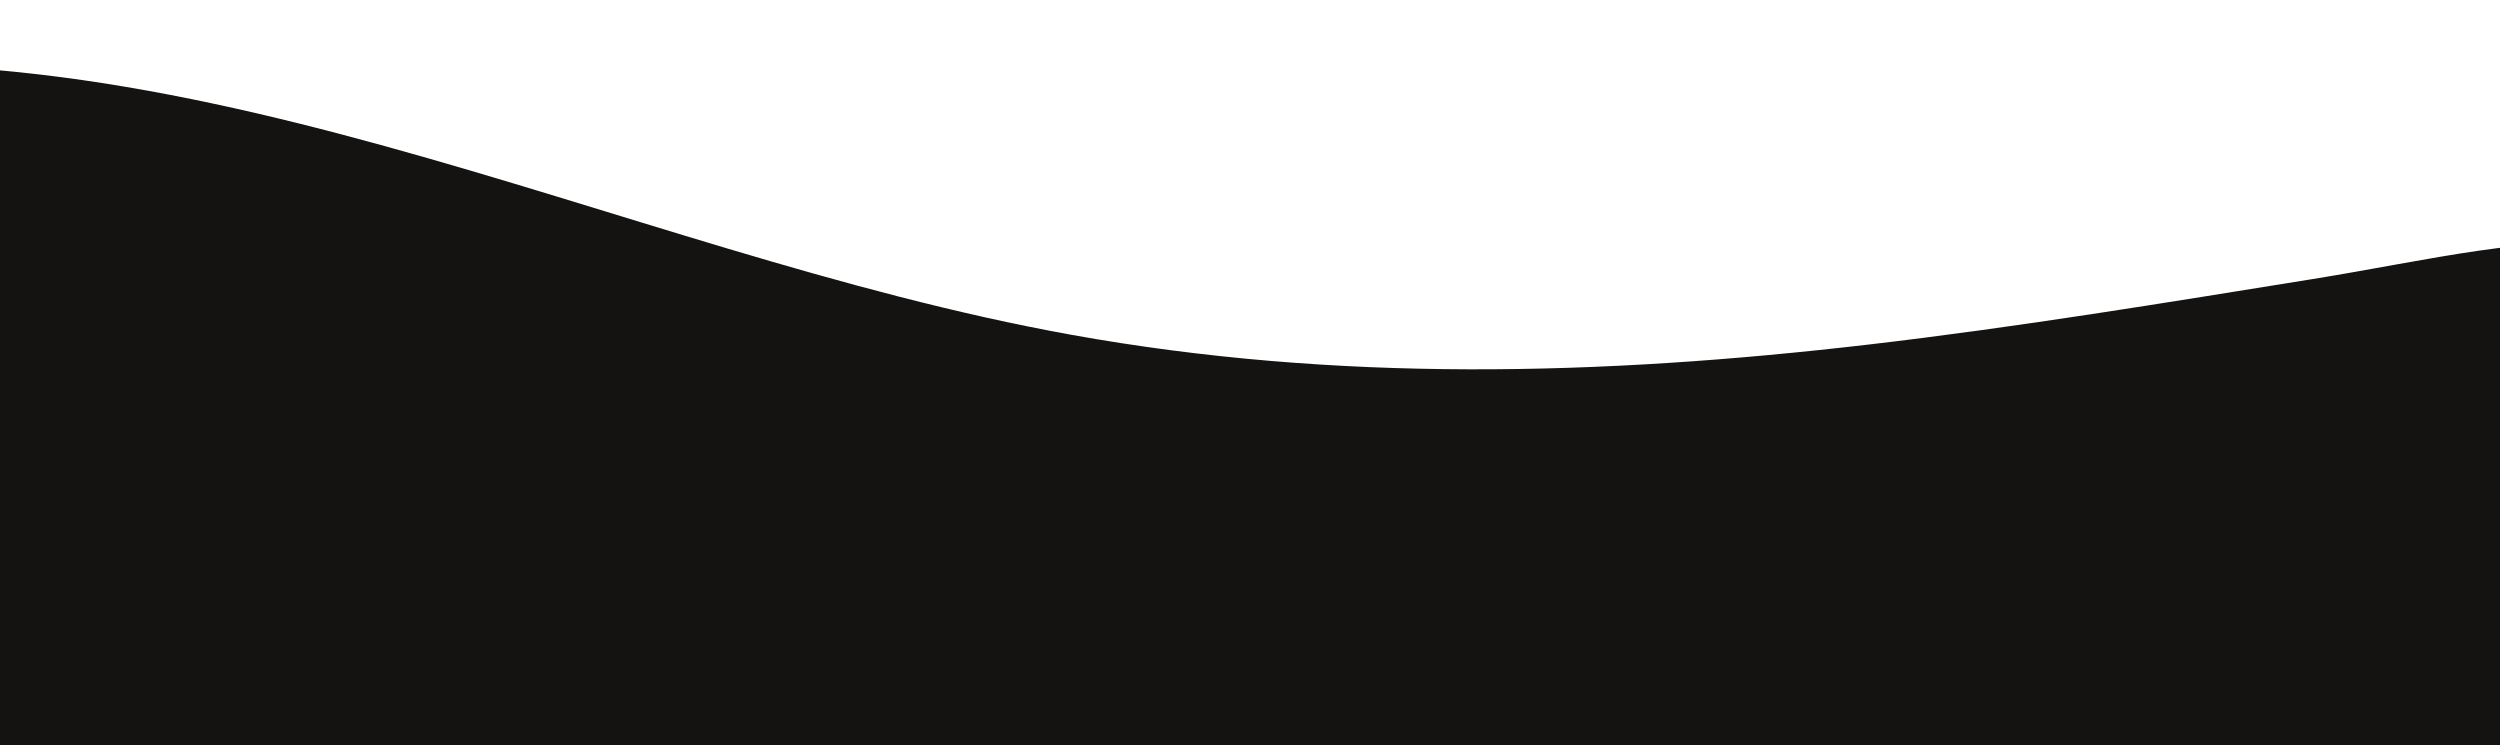<?xml version="1.0" encoding="UTF-8" standalone="no"?><svg xmlns="http://www.w3.org/2000/svg" xmlns:xlink="http://www.w3.org/1999/xlink" clip-rule="evenodd" fill="#000000" fill-rule="evenodd" height="621.2" preserveAspectRatio="xMidYMid meet" stroke-linejoin="round" stroke-miterlimit="2" version="1" viewBox="0.2 1462.4 2083.3 621.2" width="2083.3" zoomAndPan="magnify"><g><g transform="translate(.18 .26)"><path d="M0 0H2083.33V2083.33H0z" fill="none"/><clipPath id="a"><path d="M0 0H2083.33V2083.33H0z"/></clipPath><g clip-path="url(#a)"><g id="change1_1"><path d="M8435.19,4893.03C8431.14,4862.55 8558.68,4838.78 8573.94,4836.22C8973.29,4769.41 9345.43,4979.12 9728.67,5048.33C9949.96,5088.29 10170.5,5082.51 10393.1,5056.55C10517.2,5042.08 10640.3,5021.77 10763.5,5001.93C10954.9,4971.12 11132.1,4909.16 11158.6,5152.53C11168.9,5247.01 11161.9,5343.38 11152,5437.56C11128.1,5664.55 11057.7,5658.33 10819.7,5703.77C10573.5,5750.77 10324.9,5783.94 10075.5,5808.23C9578.29,5856.65 9078.88,5895.45 8585.63,5977.66" fill="#141311" transform="translate(-8836.18 -3307.26)"/></g></g></g></g></svg>